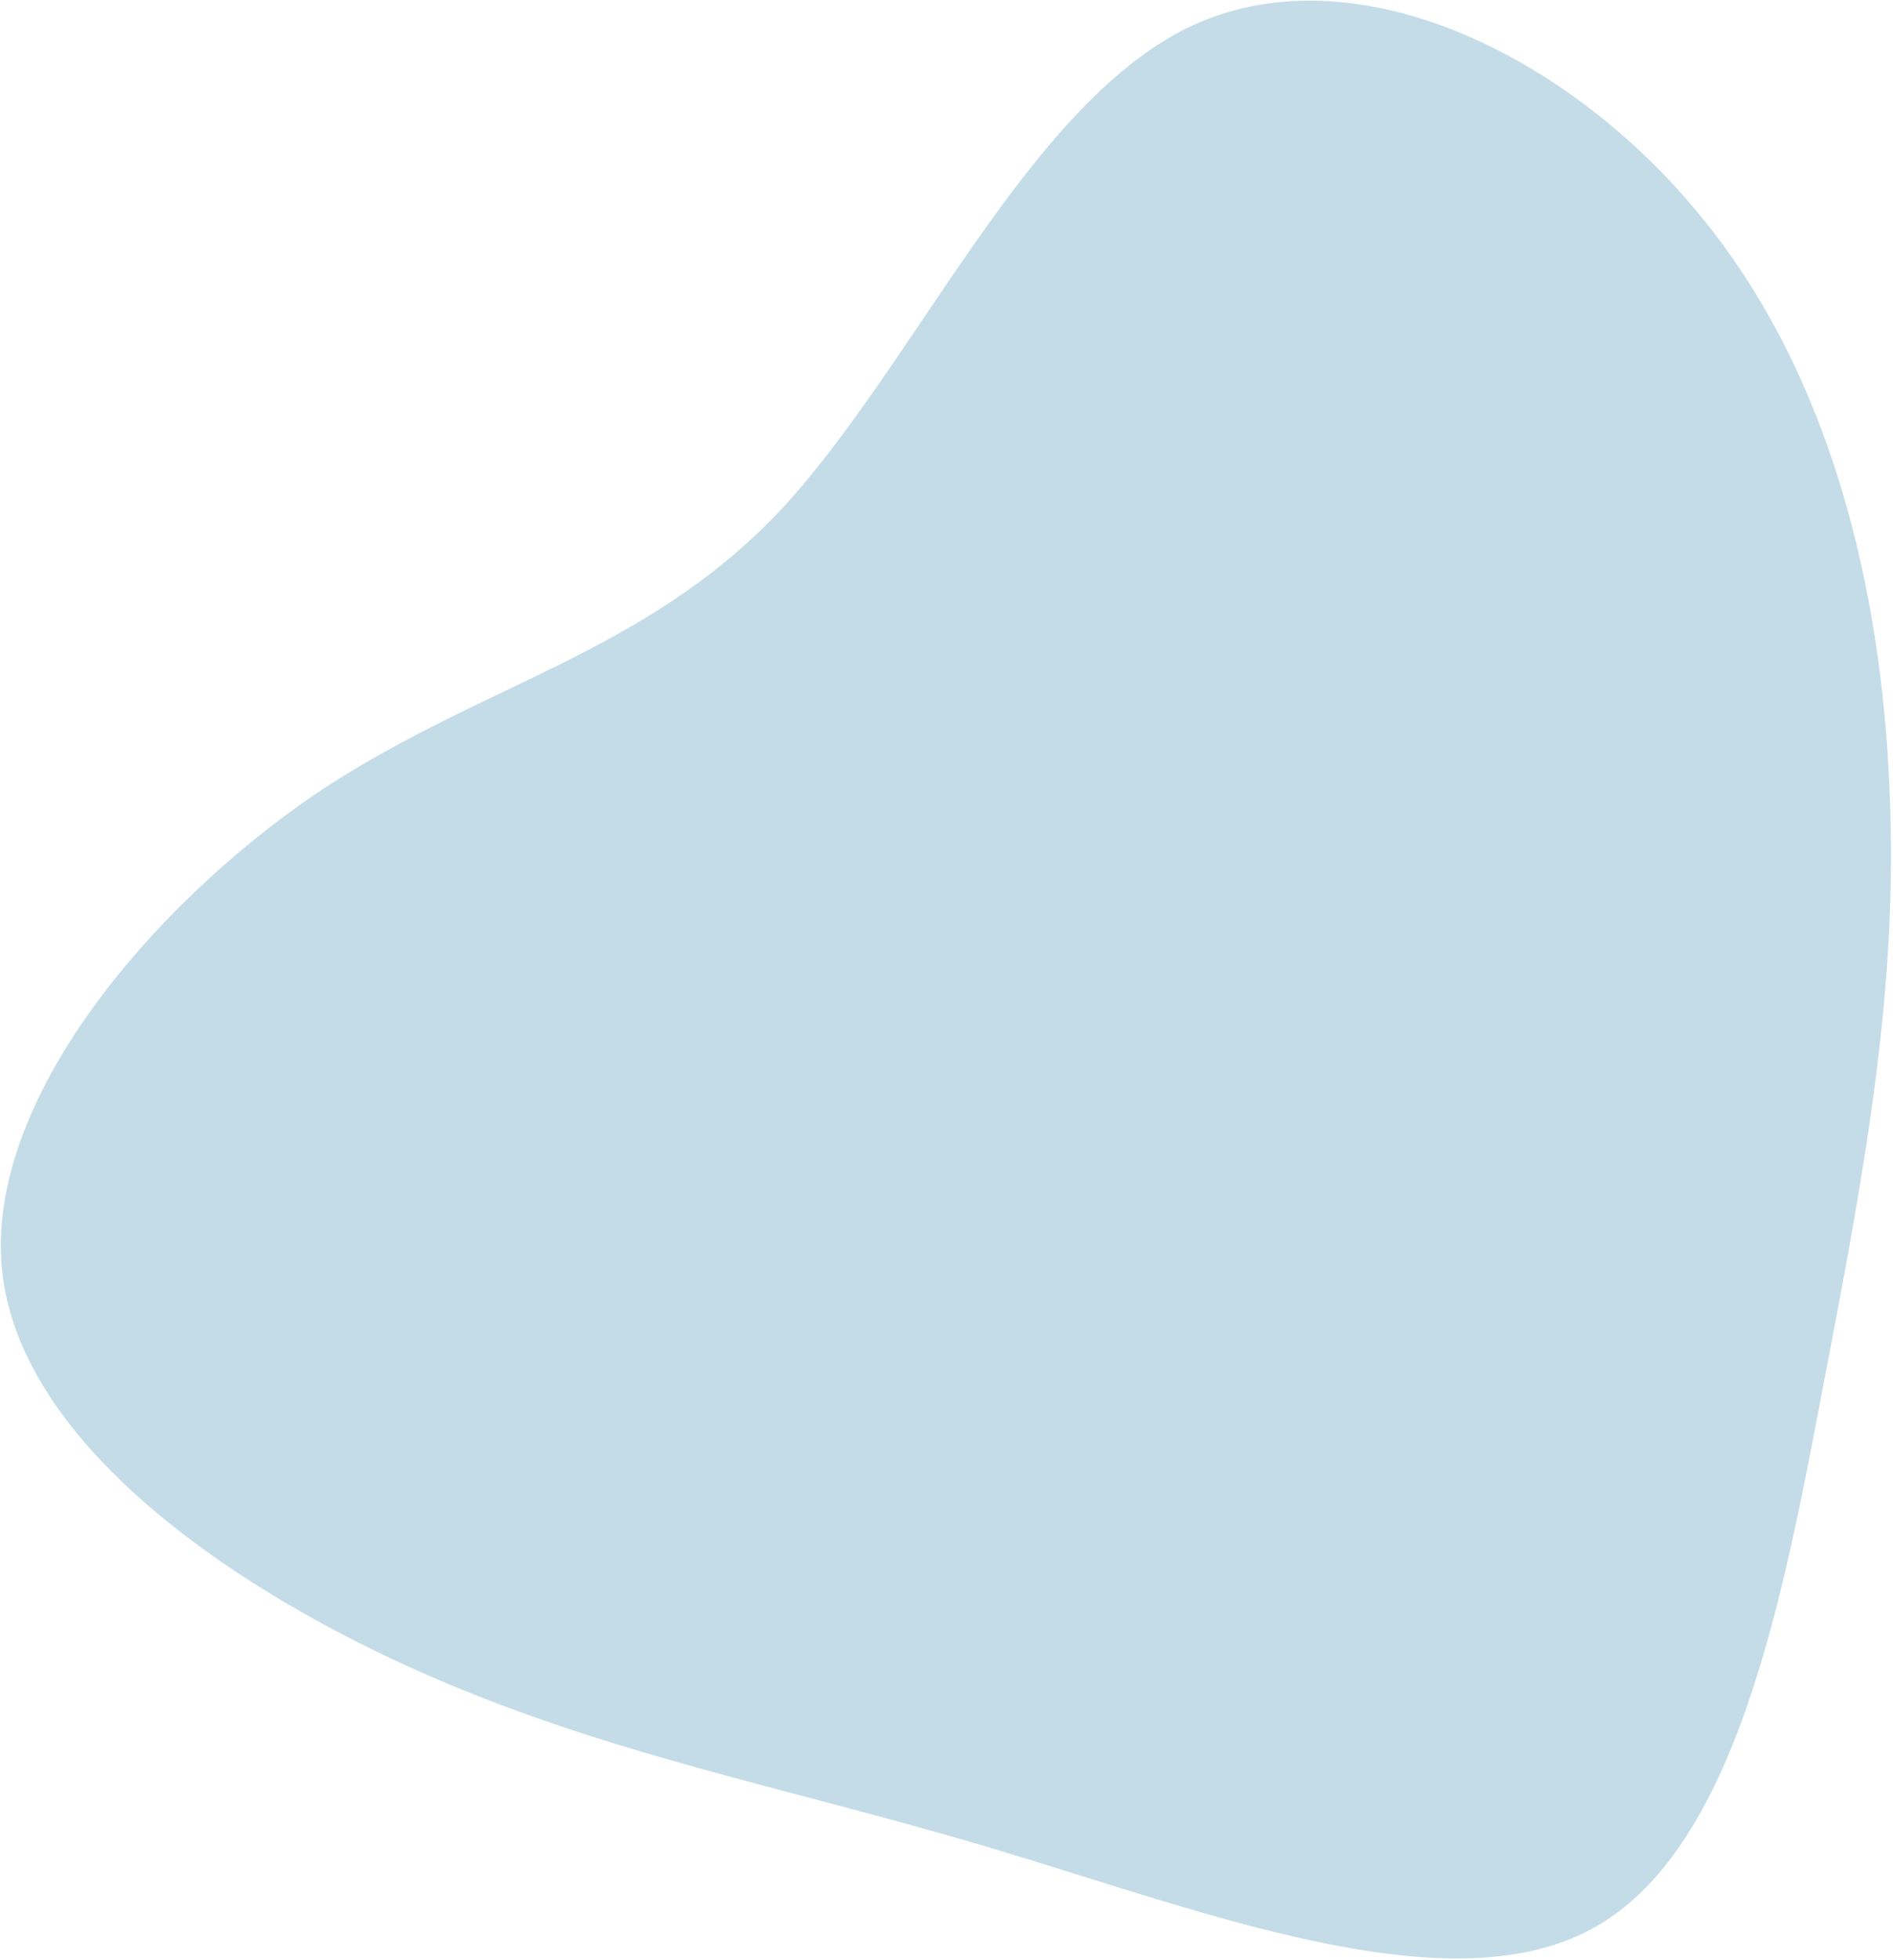 <?xml version="1.0" encoding="UTF-8"?>
<svg xmlns="http://www.w3.org/2000/svg" width="830" height="859" viewBox="0 0 830 859" fill="none">
  <path d="M138.301 347.935C210.674 299.53 281.285 287.388 341.356 224.497C400.729 161.169 449.562 47.093 520.855 12.085C592.279 -22.357 686.293 22.837 744.317 93.085C802.907 163.201 824.941 258.502 828.487 346.125C832.468 433.05 817.526 512.996 799.368 607.431C781.341 702.433 760.665 811.791 697.436 845.533C634.207 879.275 528.557 837.967 436.211 810.315C343.865 782.663 264.257 768.799 180.274 730.848C96.291 692.896 8.369 630.16 0.909 556.588C-6.682 482.449 66.625 396.777 138.301 347.935Z" fill="#C4DCE7"></path>
</svg>

